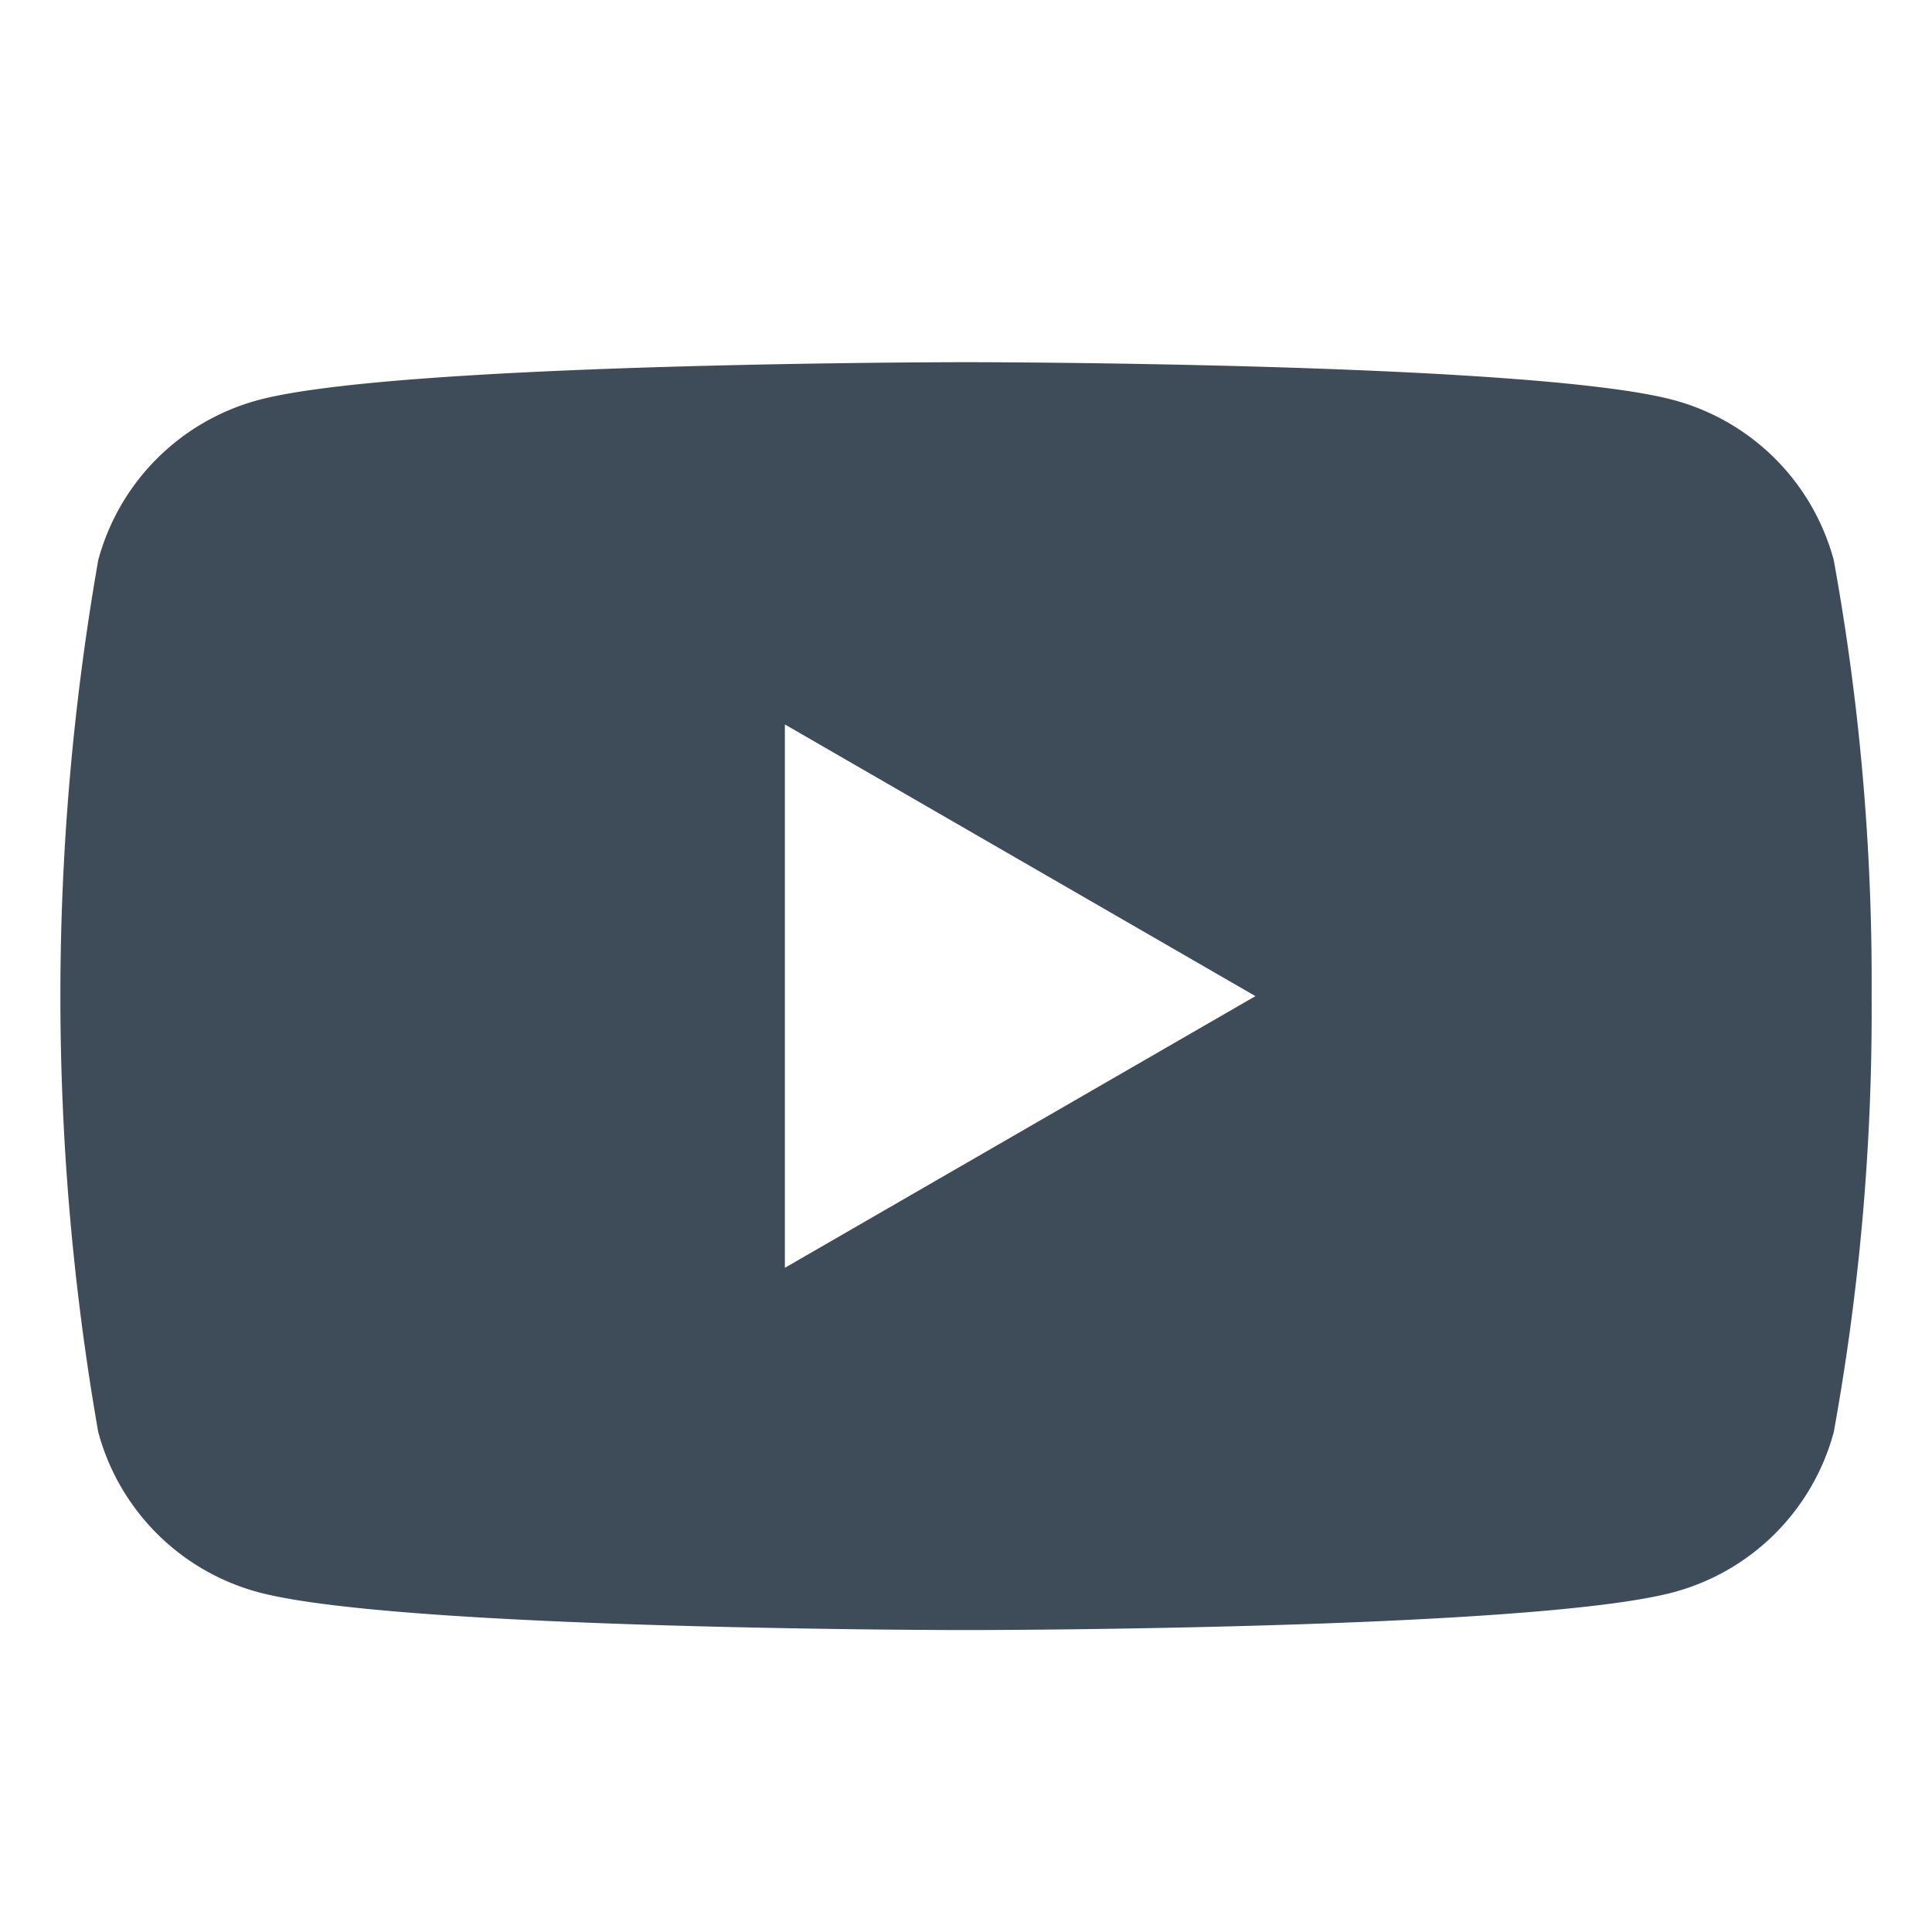 <svg xmlns="http://www.w3.org/2000/svg" width="32" height="32" viewBox="0 0 32 32">
  <g id="グループ_794" data-name="グループ 794" transform="translate(-75 -8855)">
    <rect id="長方形_128" data-name="長方形 128" width="32" height="32" transform="translate(75 8855)" fill="none"/>
    <path id="パス_189" data-name="パス 189" d="M29.373,80.079a3.757,3.757,0,0,0-2.652-2.652C24.381,76.8,15,76.8,15,76.8s-9.381,0-11.721.627A3.757,3.757,0,0,0,.627,80.079a41.911,41.911,0,0,0,0,14.441,3.757,3.757,0,0,0,2.652,2.653C5.619,97.8,15,97.8,15,97.8s9.381,0,11.721-.627a3.757,3.757,0,0,0,2.652-2.653A39.048,39.048,0,0,0,30,87.3,39.05,39.05,0,0,0,29.373,80.079ZM12,91.8v-9l7.794,4.5Z" transform="translate(76 8784.199)" fill="#3e4c59"/>
  </g>
</svg>
